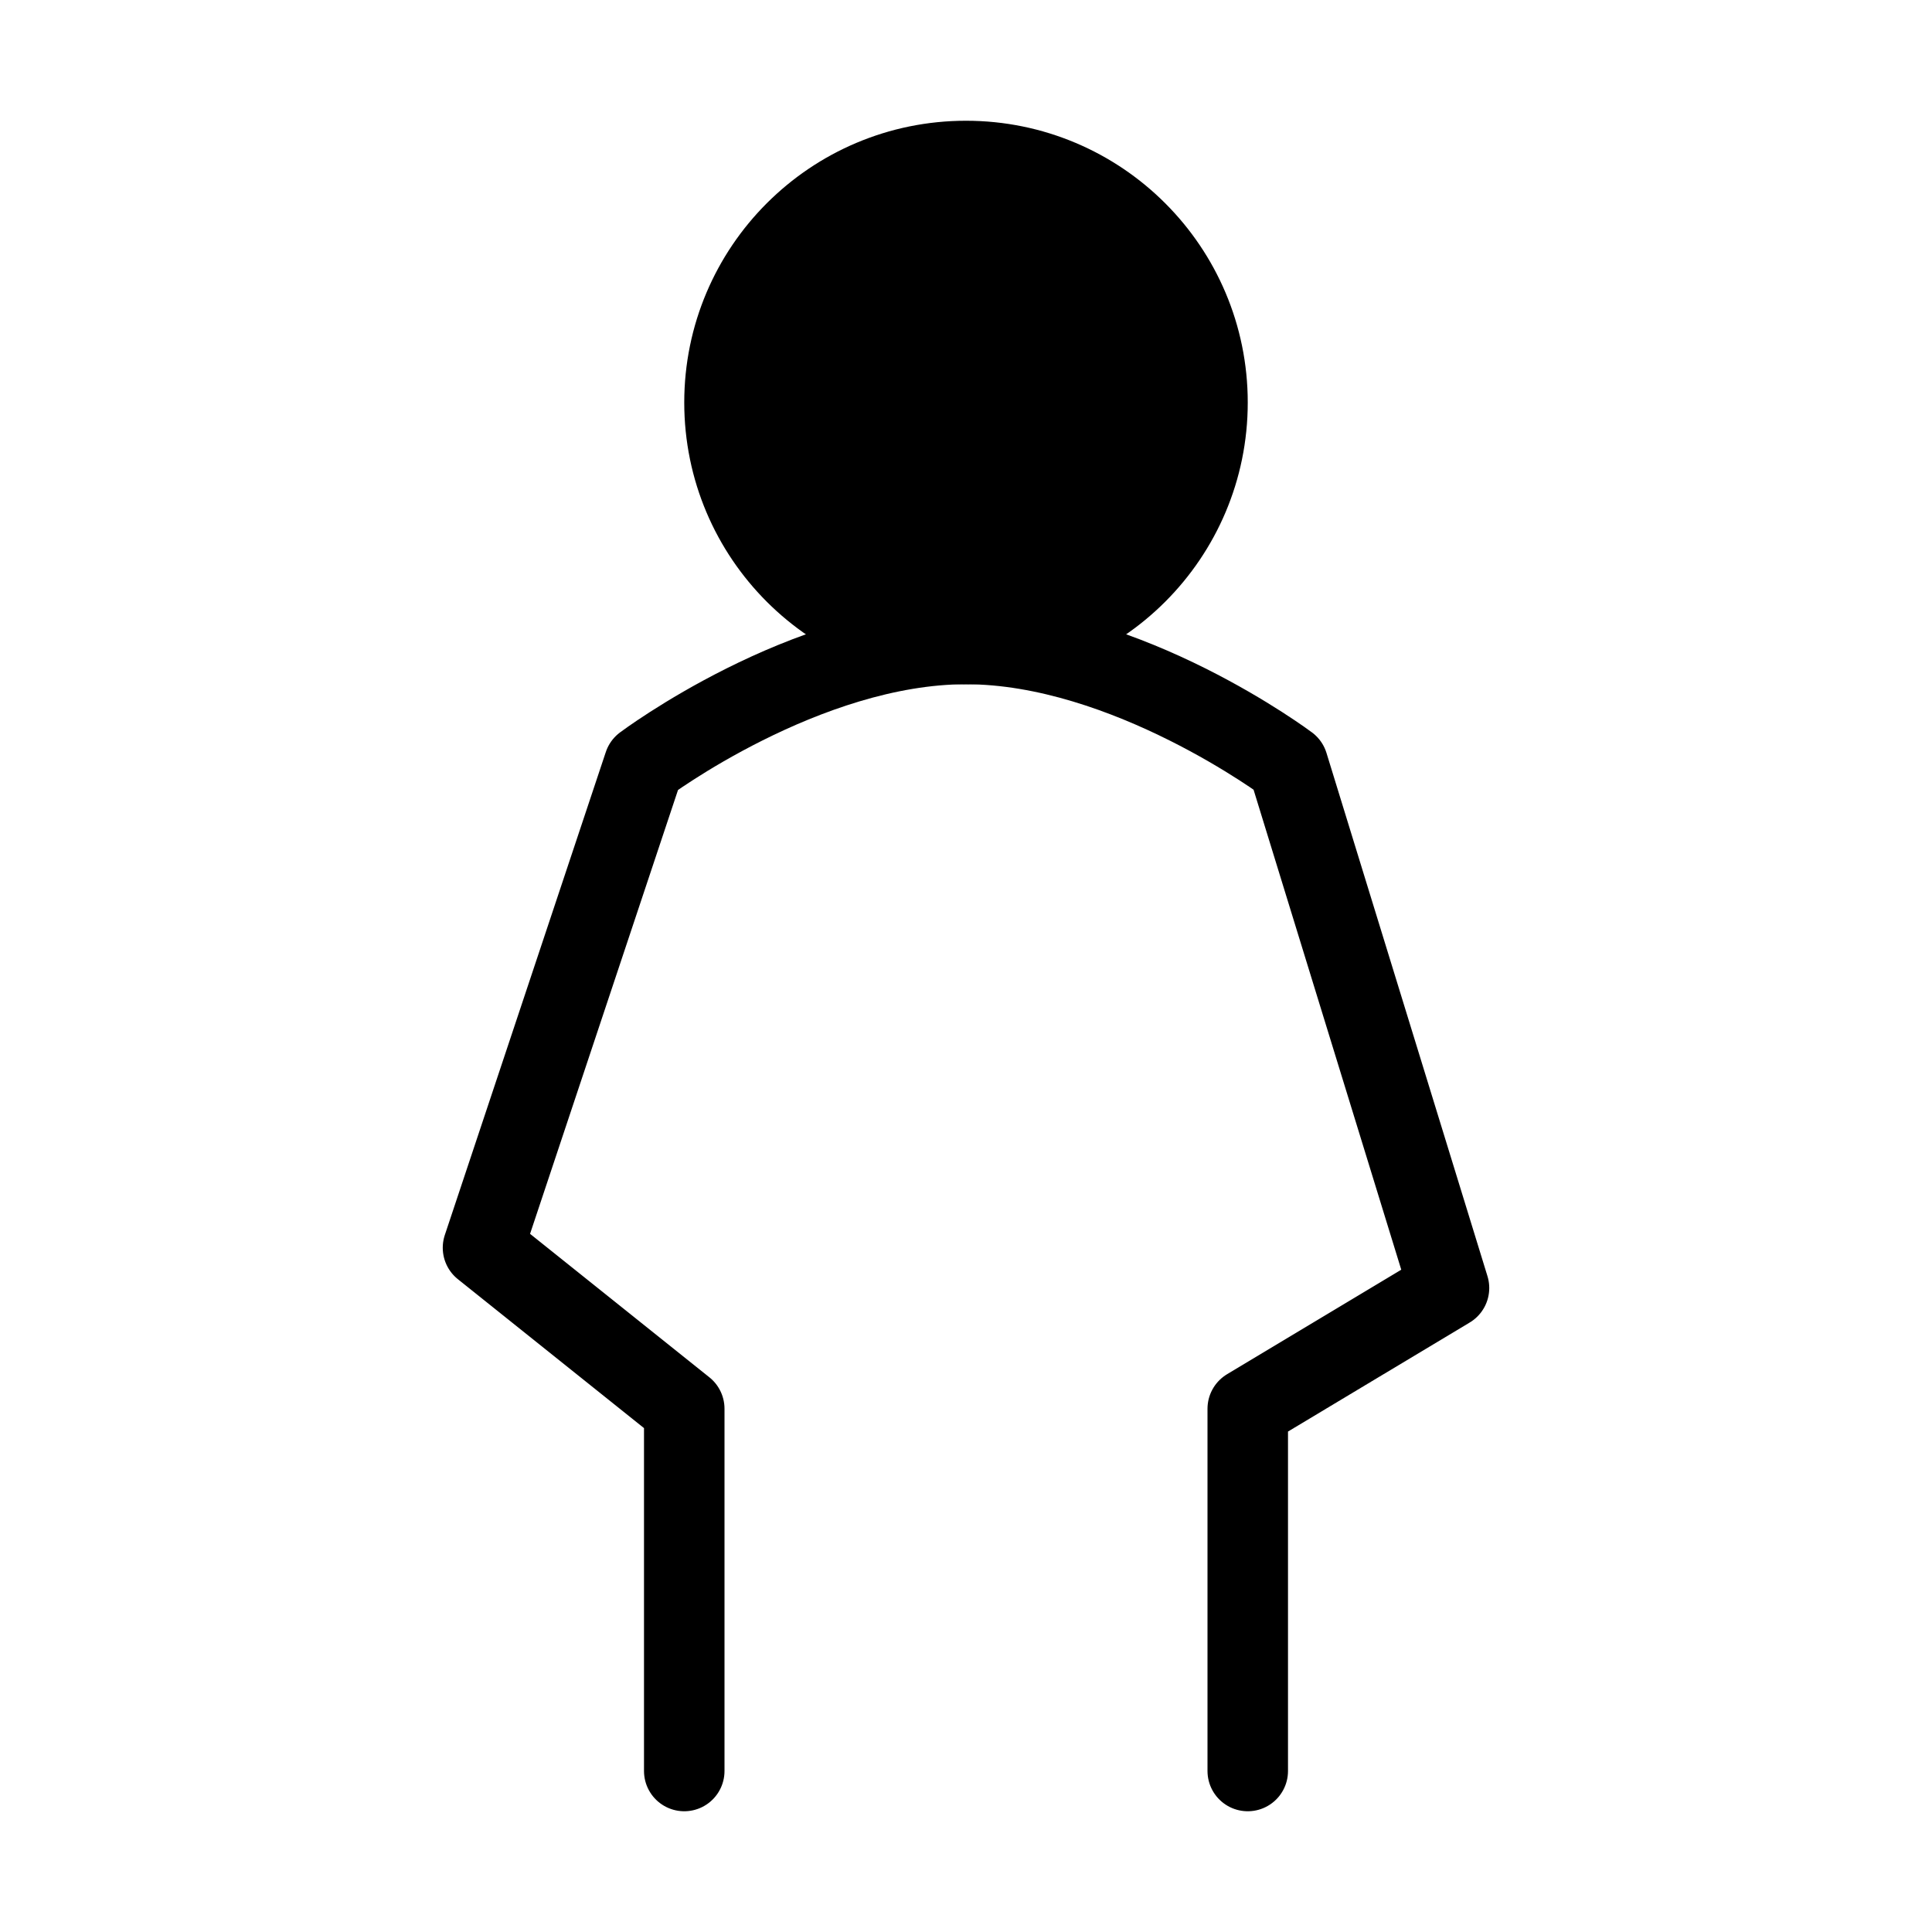<svg viewBox="0 0 48 48" fill="none" xmlns="http://www.w3.org/2000/svg"><circle cx="24" cy="10" r="6" fill="currentColor" stroke="currentColor" stroke-width="2" stroke-linecap="round" stroke-linejoin="round"/><path d="M31 44V35L36 32L32 19C32 19 28 16 24 16C20 16 16 19 16 19L12 31L17 35V44" stroke="currentColor" stroke-width="2" stroke-linecap="round" stroke-linejoin="round"/></svg>